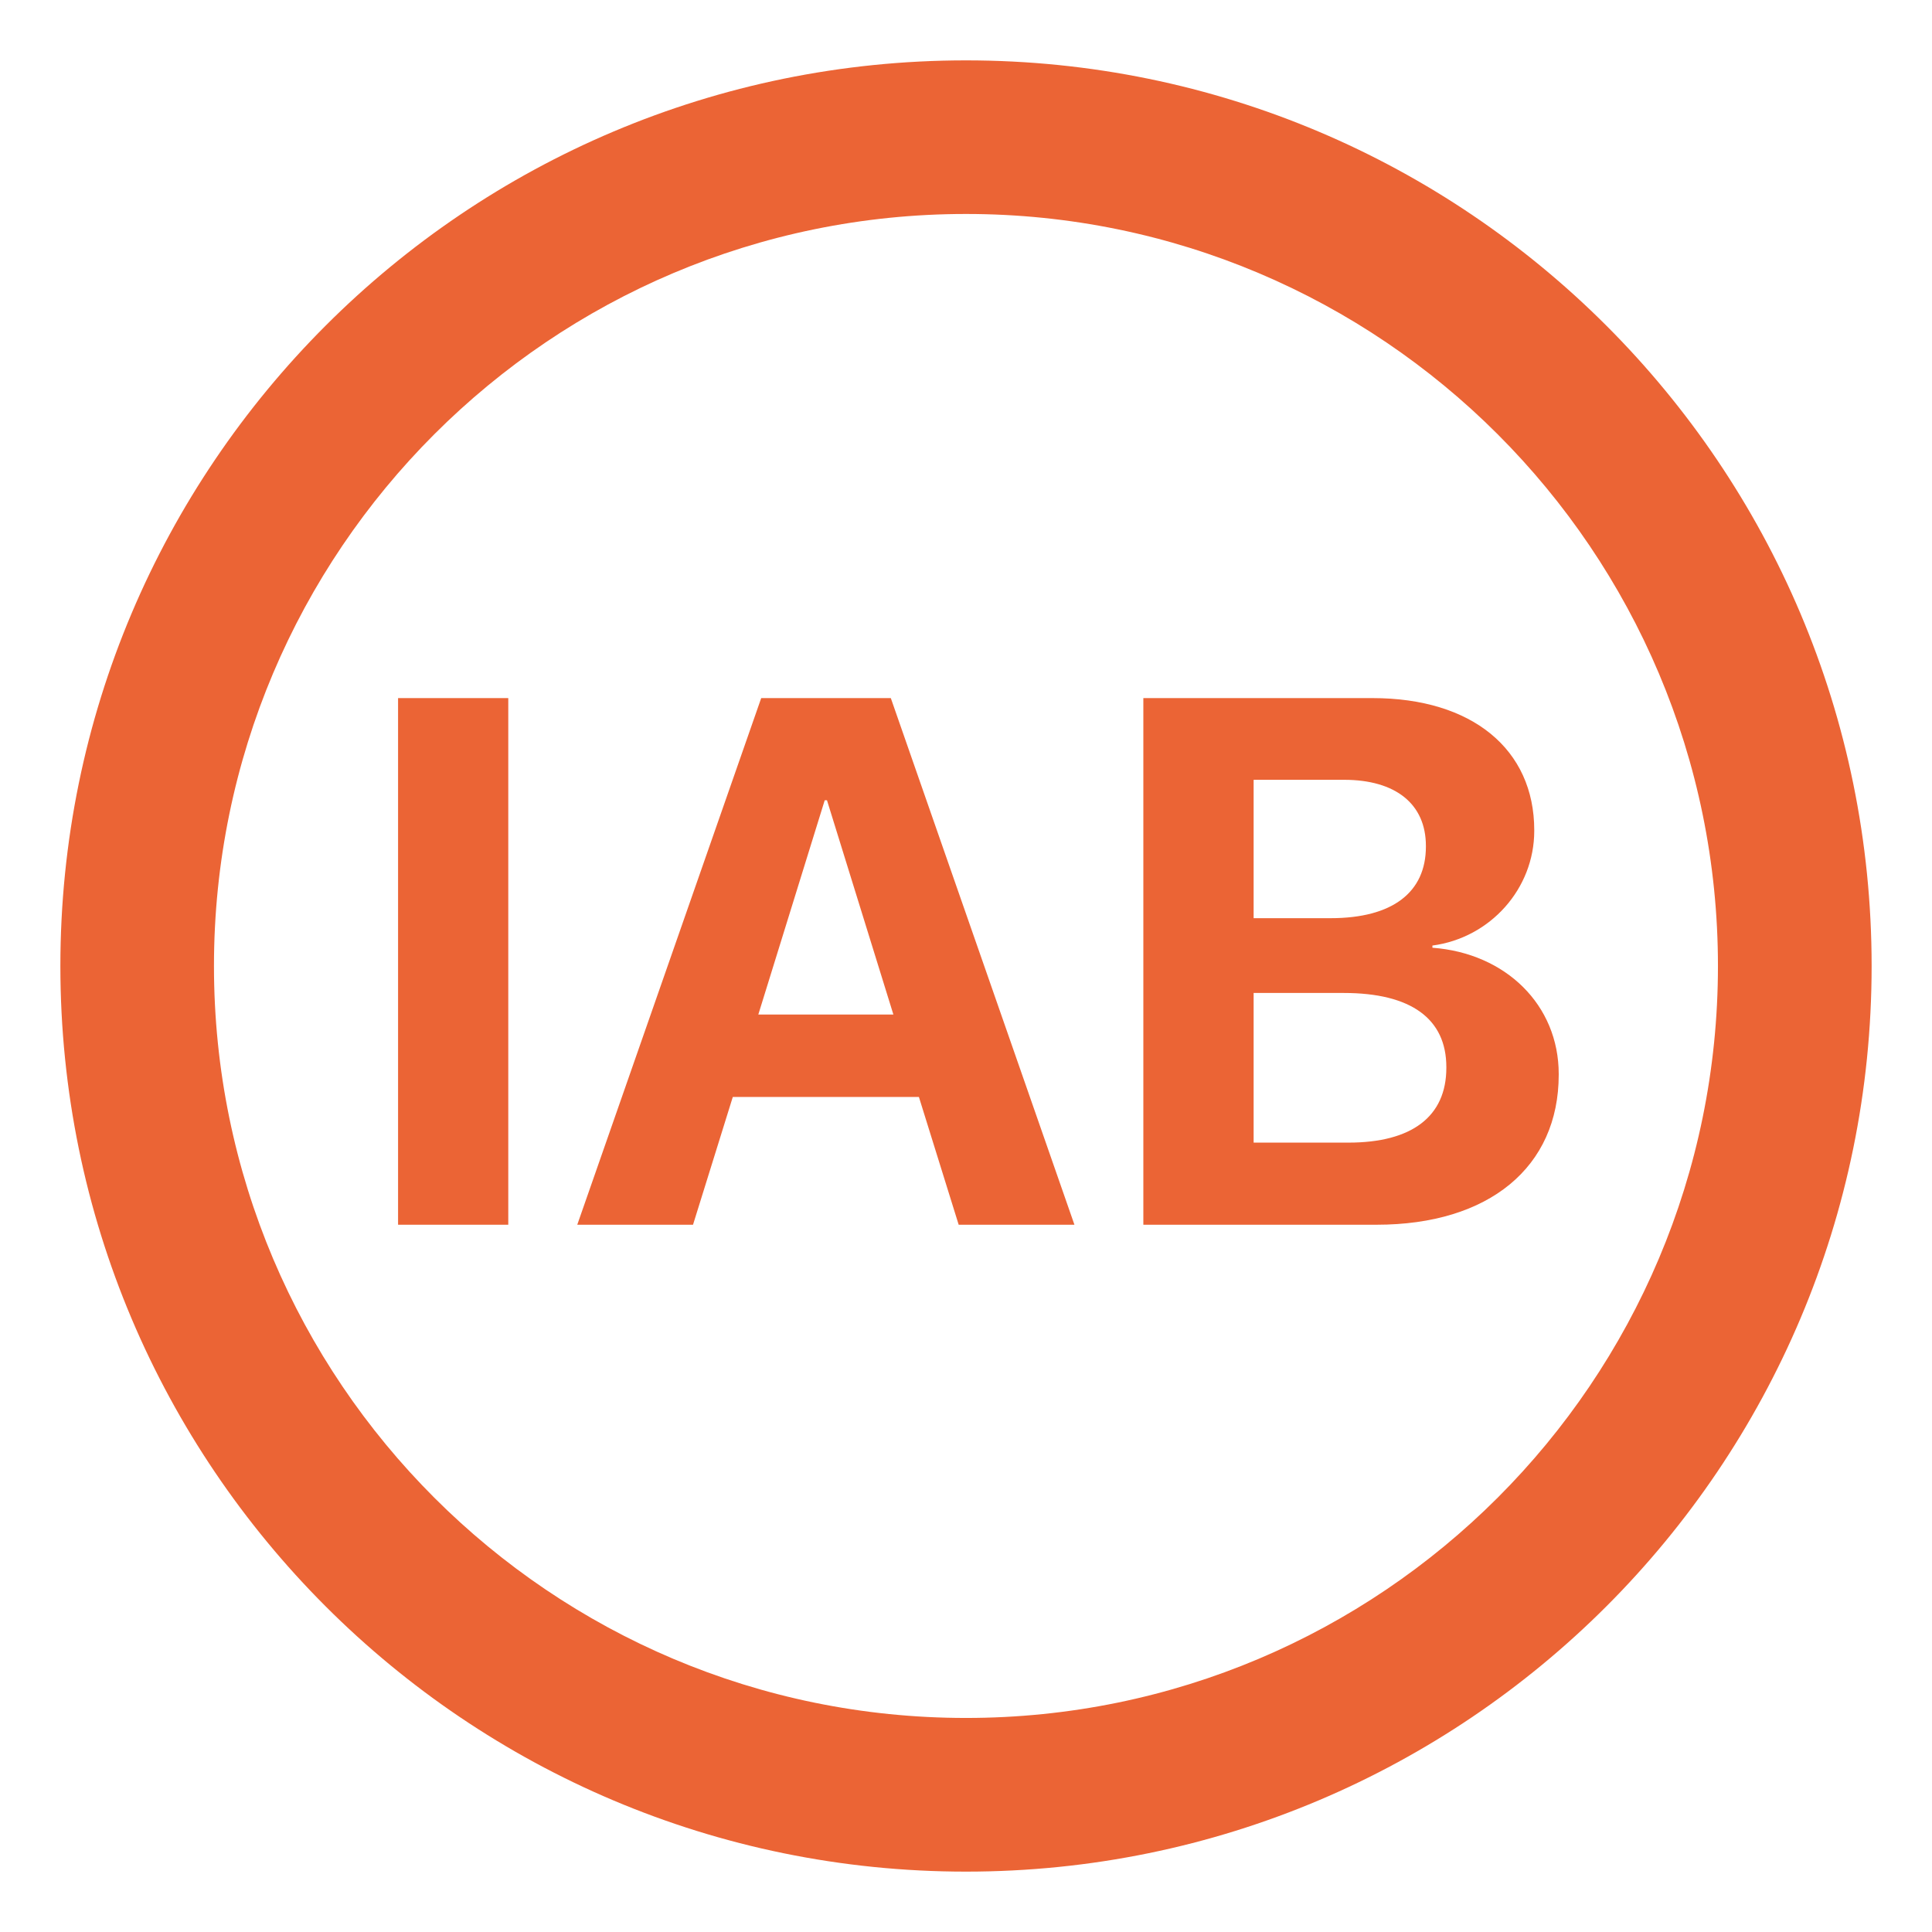 <svg width="24" height="24" viewBox="0 0 24 24" fill="none" xmlns="http://www.w3.org/2000/svg">
<path d="M12 0.75C5.787 0.75 0.75 5.787 0.75 12C0.75 18.213 5.787 23.25 12 23.25C18.213 23.25 23.25 18.213 23.25 12C23.25 5.787 18.213 0.75 12 0.75ZM12 21.341C6.842 21.341 2.658 17.158 2.658 12C2.658 6.842 6.842 2.658 12 2.658C17.158 2.658 21.341 6.842 21.341 12C21.341 17.158 17.158 21.341 12 21.341Z" fill="#EB6435"/>
<path d="M4.945 15.214H6.314V8.672H4.945V15.214Z" fill="#EB6435"/>
<path d="M7.171 15.214H8.609L9.103 13.627H11.415L11.909 15.214H13.347L11.066 8.672H9.456L7.171 15.214ZM10.245 9.941H10.273L11.098 12.603H9.42L10.245 9.941Z" fill="#EB6435"/>
<path d="M14.203 15.214H17.101C18.497 15.214 19.363 14.498 19.363 13.351V13.342C19.363 12.485 18.706 11.841 17.794 11.773V11.746C18.515 11.65 19.059 11.038 19.059 10.322V10.313C19.059 9.306 18.284 8.672 17.051 8.672H14.203V15.214ZM16.697 9.687C17.336 9.687 17.713 9.987 17.713 10.508V10.517C17.713 11.084 17.3 11.406 16.529 11.406H15.573V9.687H16.697ZM16.692 12.335C17.531 12.335 17.967 12.657 17.967 13.256V13.265C17.967 13.872 17.536 14.194 16.752 14.194H15.573V12.335H16.692Z" fill="#EB6435"/>
</svg>
